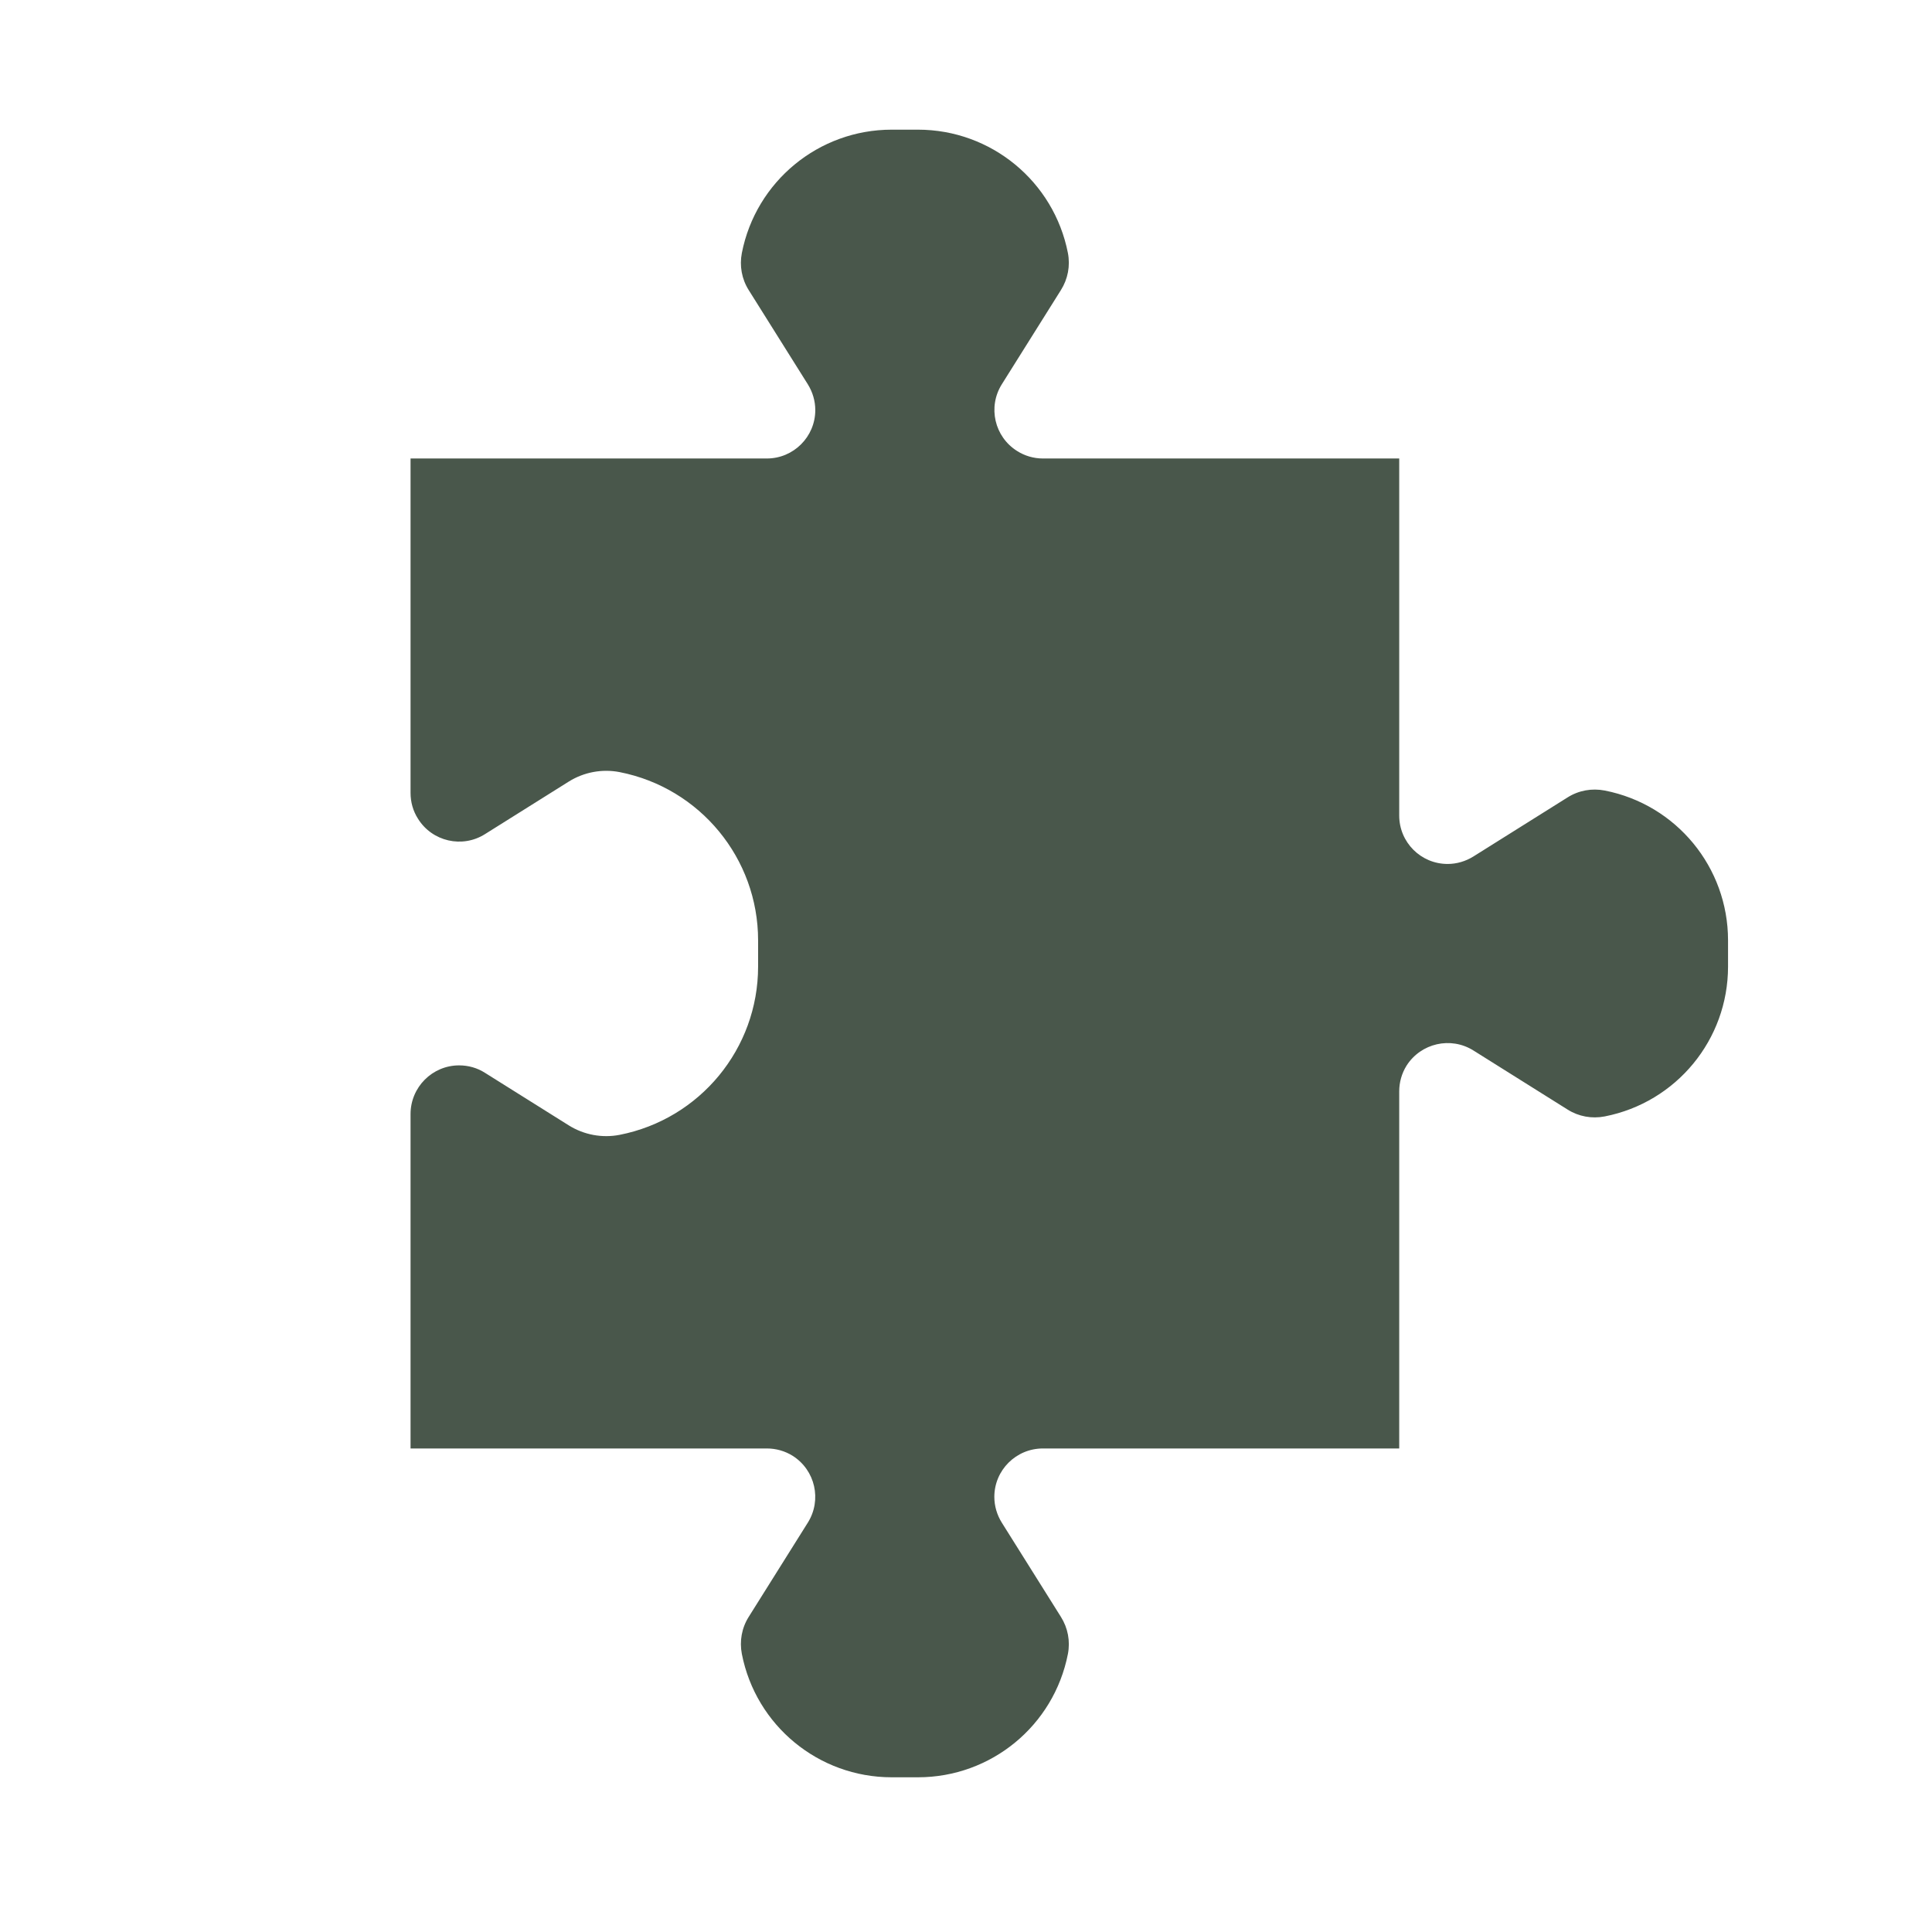 <svg version="1.0" preserveAspectRatio="xMidYMid meet" height="1080" viewBox="0 0 810 810" zoomAndPan="magnify" width="1080" xmlns:xlink="http://www.w3.org/1999/xlink" xmlns="http://www.w3.org/2000/svg"><defs><clipPath id="0583c9ed29"><path clip-rule="nonzero" d="M 172 54 L 724.488 54 L 724.488 746 L 172 746 Z M 172 54"></path></clipPath></defs><g clip-path="url(#0583c9ed29)"><path fill-rule="nonzero" fill-opacity="1" d="M 321.516 192.223 C 332.676 192.223 341.812 183.145 341.812 171.922 C 341.812 168.121 340.711 164.379 338.688 161.129 L 313.91 121.637 C 310.969 116.977 309.984 111.457 311.027 106.059 C 316.914 76.07 343.227 54.363 373.828 54.363 L 384.863 54.363 C 415.527 54.363 441.836 76.07 447.723 106.059 C 448.766 111.457 447.723 116.977 444.781 121.637 L 420.004 161.129 C 414.055 170.637 416.938 183.145 426.445 189.094 C 429.633 191.117 433.375 192.223 437.238 192.223 L 586.629 192.223 L 586.629 341.918 C 586.629 353.141 595.703 362.219 606.926 362.219 C 610.73 362.219 614.469 361.113 617.719 359.09 L 657.215 334.316 C 661.875 331.371 667.395 330.391 672.789 331.434 C 702.84 337.32 724.488 363.629 724.488 394.23 L 724.488 405.27 C 724.488 435.871 702.84 462.18 672.789 468.066 C 667.395 469.109 661.875 468.129 657.215 465.184 L 617.719 440.41 C 608.215 434.461 595.703 437.344 589.695 446.785 C 587.672 450.035 586.629 453.777 586.629 457.578 L 586.629 607.277 L 437.238 607.277 C 426.016 607.277 416.879 616.352 416.879 627.574 C 416.879 631.379 417.98 635.117 420.004 638.367 L 444.781 677.863 C 447.723 682.523 448.766 688.043 447.723 693.441 C 441.836 723.488 415.527 745.137 384.863 745.137 L 373.828 745.137 C 343.227 745.137 316.914 723.488 311.027 693.441 C 309.984 688.043 310.969 682.523 313.91 677.863 L 338.688 638.367 C 344.637 628.863 341.812 616.352 332.309 610.344 C 329.059 608.32 325.316 607.277 321.516 607.277 L 172.125 607.277 L 172.125 467.086 C 172.125 455.801 181.262 446.664 192.484 446.664 C 196.348 446.664 200.09 447.707 203.34 449.793 L 238.543 471.867 C 244.859 475.793 252.461 477.203 259.762 475.793 C 293.488 469.172 317.836 439.613 317.836 405.27 L 317.836 394.23 C 317.836 359.887 293.488 330.328 259.762 323.707 C 252.461 322.293 244.859 323.707 238.543 327.629 L 203.34 349.707 C 193.836 355.719 181.203 352.836 175.254 343.27 C 173.168 340.02 172.125 336.277 172.125 332.414 L 172.125 192.223 L 321.516 192.223" fill="#49574b"></path></g></svg>